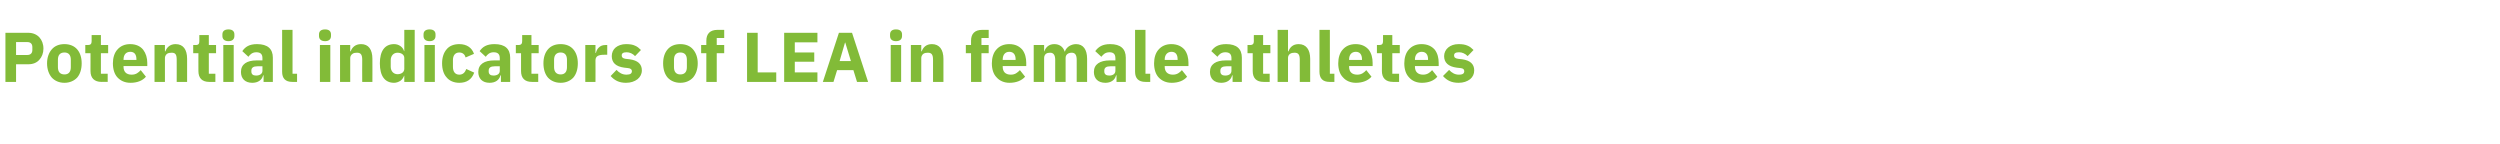 <?xml version="1.0" standalone="no"?><!DOCTYPE svg PUBLIC "-//W3C//DTD SVG 1.1//EN" "http://www.w3.org/Graphics/SVG/1.1/DTD/svg11.dtd"><svg xmlns="http://www.w3.org/2000/svg" version="1.1" width="1105px" height="63.8px" viewBox="0 -12 1105 63.8" style="top:-12px">  <desc>Potential indicators of LEA in female athletes</desc>  <defs/>  <g id="Polygon186981">    <path d="M 7.1 24.2 L 7.1 16.4 C 7.1 16.4 12.62 16.37 12.6 16.4 C 14.6 16.4 16.3 15.7 17.4 14.4 C 18.5 13.2 19.2 11.5 19.2 9.5 C 19.2 7.4 18.5 5.7 17.4 4.5 C 16.3 3.3 14.6 2.5 12.6 2.5 C 12.62 2.54 2.4 2.5 2.4 2.5 L 2.4 24.2 L 7.1 24.2 Z M 7.1 6.6 C 7.1 6.6 12.06 6.63 12.1 6.6 C 13.5 6.6 14.3 7.4 14.3 8.8 C 14.3 8.8 14.3 10.1 14.3 10.1 C 14.3 11.5 13.5 12.3 12.1 12.3 C 12.06 12.28 7.1 12.3 7.1 12.3 L 7.1 6.6 Z M 34.1 22.3 C 35.4 20.8 36.1 18.6 36.1 16 C 36.1 13.4 35.4 11.3 34.1 9.8 C 32.8 8.3 30.8 7.5 28.5 7.5 C 26.1 7.5 24.2 8.3 22.9 9.8 C 21.6 11.3 20.8 13.4 20.8 16 C 20.8 18.6 21.6 20.8 22.9 22.3 C 24.2 23.7 26.1 24.6 28.5 24.6 C 30.8 24.6 32.8 23.7 34.1 22.3 Z M 25.6 17.7 C 25.6 17.7 25.6 14.4 25.6 14.4 C 25.6 12.3 26.6 11.2 28.5 11.2 C 30.3 11.2 31.3 12.3 31.3 14.4 C 31.3 14.4 31.3 17.7 31.3 17.7 C 31.3 19.8 30.3 20.9 28.5 20.9 C 26.6 20.9 25.6 19.8 25.6 17.7 Z M 47.6 24.2 L 47.6 20.6 L 44.6 20.6 L 44.6 11.5 L 47.8 11.5 L 47.8 7.9 L 44.6 7.9 L 44.6 3.5 L 40.5 3.5 C 40.5 3.5 40.49 6.17 40.5 6.2 C 40.5 7.3 40.1 7.9 38.9 7.9 C 38.87 7.9 37.7 7.9 37.7 7.9 L 37.7 11.5 L 40 11.5 C 40 11.5 40.02 19.44 40 19.4 C 40 22.5 41.7 24.2 44.9 24.2 C 44.86 24.18 47.6 24.2 47.6 24.2 Z M 64.5 21.9 C 64.5 21.9 62.2 19 62.2 19 C 61.2 20.1 60.1 21 58.2 21 C 55.7 21 54.6 19.6 54.6 17.5 C 54.62 17.45 54.6 17.2 54.6 17.2 L 65.1 17.2 C 65.1 17.2 65.07 15.84 65.1 15.8 C 65.1 13.6 64.5 11.6 63.3 10 C 62.1 8.5 60.2 7.5 57.5 7.5 C 55.1 7.5 53.2 8.4 51.9 9.9 C 50.6 11.3 49.9 13.5 49.9 16 C 49.9 18.6 50.6 20.8 51.9 22.2 C 53.3 23.7 55.2 24.6 57.7 24.6 C 60.7 24.6 63.1 23.6 64.5 21.9 Z M 60.3 14.2 C 60.33 14.23 60.3 14.5 60.3 14.5 L 54.6 14.5 C 54.6 14.5 54.62 14.26 54.6 14.3 C 54.6 12.2 55.7 10.9 57.6 10.9 C 59.5 10.9 60.3 12.2 60.3 14.2 Z M 72.9 24.2 C 72.9 24.2 72.91 13.64 72.9 13.6 C 72.9 12.9 73.3 12.2 73.8 11.8 C 74.4 11.4 75.1 11.3 75.9 11.3 C 77.6 11.3 78.1 12.2 78.1 14.4 C 78.12 14.35 78.1 24.2 78.1 24.2 L 82.7 24.2 C 82.7 24.2 82.71 13.98 82.7 14 C 82.7 9.9 81 7.5 77.6 7.5 C 75.1 7.5 73.7 9 73.1 10.7 C 73.1 10.66 72.9 10.7 72.9 10.7 L 72.9 7.9 L 68.3 7.9 L 68.3 24.2 L 72.9 24.2 Z M 95.2 24.2 L 95.2 20.6 L 92.3 20.6 L 92.3 11.5 L 95.5 11.5 L 95.5 7.9 L 92.3 7.9 L 92.3 3.5 L 88.1 3.5 C 88.1 3.5 88.13 6.17 88.1 6.2 C 88.1 7.3 87.8 7.9 86.5 7.9 C 86.52 7.9 85.4 7.9 85.4 7.9 L 85.4 11.5 L 87.7 11.5 C 87.7 11.5 87.67 19.44 87.7 19.4 C 87.7 22.5 89.3 24.2 92.5 24.2 C 92.5 24.18 95.2 24.2 95.2 24.2 Z M 103.6 3.9 C 103.6 3.9 103.6 3.2 103.6 3.2 C 103.6 1.9 102.8 1 101 1 C 99.1 1 98.3 1.9 98.3 3.2 C 98.3 3.2 98.3 3.9 98.3 3.9 C 98.3 5.2 99.1 6.2 101 6.2 C 102.8 6.2 103.6 5.2 103.6 3.9 Z M 98.7 24.2 L 103.3 24.2 L 103.3 7.9 L 98.7 7.9 L 98.7 24.2 Z M 120.6 13.5 C 120.59 13.48 120.6 24.2 120.6 24.2 L 116.5 24.2 L 116.5 21.3 C 116.5 21.3 116.28 21.33 116.3 21.3 C 115.8 23.4 114 24.6 111.5 24.6 C 108.3 24.6 106.5 22.7 106.5 19.8 C 106.5 16.4 109.1 14.7 113.4 14.7 C 113.43 14.72 116 14.7 116 14.7 C 116 14.7 116 13.7 116 13.7 C 116 12.1 115.3 11.1 113.3 11.1 C 111.5 11.1 110.5 12.1 109.8 13.1 C 109.8 13.1 107.1 10.6 107.1 10.6 C 108.4 8.7 110.2 7.5 113.6 7.5 C 118.3 7.5 120.6 9.6 120.6 13.5 Z M 116 17.3 C 116 17.3 113.77 17.33 113.8 17.3 C 112 17.3 111.1 17.9 111.1 19.2 C 111.1 19.2 111.1 19.6 111.1 19.6 C 111.1 20.8 111.8 21.4 113.2 21.4 C 114.7 21.4 116 20.7 116 19.3 C 116 19.25 116 17.3 116 17.3 Z M 131.3 24.2 L 131.3 20.6 L 129.3 20.6 L 129.3 1.2 L 124.7 1.2 C 124.7 1.2 124.68 19.72 124.7 19.7 C 124.7 22.6 126.1 24.2 129.2 24.2 C 129.24 24.18 131.3 24.2 131.3 24.2 Z M 146.3 3.9 C 146.3 3.9 146.3 3.2 146.3 3.2 C 146.3 1.9 145.5 1 143.7 1 C 141.8 1 141 1.9 141 3.2 C 141 3.2 141 3.9 141 3.9 C 141 5.2 141.8 6.2 143.7 6.2 C 145.5 6.2 146.3 5.2 146.3 3.9 Z M 141.4 24.2 L 146 24.2 L 146 7.9 L 141.4 7.9 L 141.4 24.2 Z M 154.8 24.2 C 154.8 24.2 154.84 13.64 154.8 13.6 C 154.8 12.9 155.2 12.2 155.8 11.8 C 156.3 11.4 157 11.3 157.8 11.3 C 159.5 11.3 160.1 12.2 160.1 14.4 C 160.05 14.35 160.1 24.2 160.1 24.2 L 164.6 24.2 C 164.6 24.2 164.64 13.98 164.6 14 C 164.6 9.9 162.9 7.5 159.6 7.5 C 157 7.5 155.6 9 155 10.7 C 155.03 10.66 154.8 10.7 154.8 10.7 L 154.8 7.9 L 150.3 7.9 L 150.3 24.2 L 154.8 24.2 Z M 178.7 24.2 L 183.3 24.2 L 183.3 1.2 L 178.7 1.2 L 178.7 10.6 C 178.7 10.6 178.56 10.63 178.6 10.6 C 178.1 8.8 176.3 7.5 174.2 7.5 C 170.1 7.5 167.9 10.5 167.9 16 C 167.9 21.6 170.1 24.6 174.2 24.6 C 175.2 24.6 176.2 24.2 177 23.7 C 177.8 23.1 178.3 22.3 178.6 21.5 C 178.56 21.45 178.7 21.5 178.7 21.5 L 178.7 24.2 Z M 172.7 17.5 C 172.7 17.5 172.7 14.6 172.7 14.6 C 172.7 12.6 174 11.3 175.7 11.3 C 177.4 11.3 178.7 12.2 178.7 13.6 C 178.7 13.6 178.7 18.4 178.7 18.4 C 178.7 19.9 177.4 20.8 175.7 20.8 C 174 20.8 172.7 19.5 172.7 17.5 Z M 192.5 3.9 C 192.5 3.9 192.5 3.2 192.5 3.2 C 192.5 1.9 191.7 1 189.9 1 C 188 1 187.2 1.9 187.2 3.2 C 187.2 3.2 187.2 3.9 187.2 3.9 C 187.2 5.2 188 6.2 189.9 6.2 C 191.7 6.2 192.5 5.2 192.5 3.9 Z M 187.6 24.2 L 192.2 24.2 L 192.2 7.9 L 187.6 7.9 L 187.6 24.2 Z M 209.6 20.1 C 209.6 20.1 206.1 18.5 206.1 18.5 C 205.6 19.8 204.8 21 203 21 C 201.2 21 200.2 19.7 200.2 17.6 C 200.2 17.6 200.2 14.5 200.2 14.5 C 200.2 12.5 201.2 11.2 203 11.2 C 204.6 11.2 205.5 12.2 205.8 13.4 C 205.8 13.4 209.5 11.8 209.5 11.8 C 208.6 9.1 206.3 7.5 203 7.5 C 200.6 7.5 198.6 8.3 197.4 9.8 C 196.1 11.3 195.4 13.4 195.4 16 C 195.4 18.6 196.1 20.8 197.4 22.2 C 198.6 23.7 200.6 24.6 203 24.6 C 206.2 24.6 208.5 23.2 209.6 20.1 Z M 225.5 13.5 C 225.52 13.48 225.5 24.2 225.5 24.2 L 221.4 24.2 L 221.4 21.3 C 221.4 21.3 221.21 21.33 221.2 21.3 C 220.7 23.4 218.9 24.6 216.4 24.6 C 213.2 24.6 211.4 22.7 211.4 19.8 C 211.4 16.4 214.1 14.7 218.4 14.7 C 218.36 14.72 220.9 14.7 220.9 14.7 C 220.9 14.7 220.93 13.7 220.9 13.7 C 220.9 12.1 220.2 11.1 218.2 11.1 C 216.4 11.1 215.4 12.1 214.7 13.1 C 214.7 13.1 212 10.6 212 10.6 C 213.3 8.7 215.1 7.5 218.6 7.5 C 223.2 7.5 225.5 9.6 225.5 13.5 Z M 220.9 17.3 C 220.9 17.3 218.7 17.33 218.7 17.3 C 216.9 17.3 216 17.9 216 19.2 C 216 19.2 216 19.6 216 19.6 C 216 20.8 216.8 21.4 218.1 21.4 C 219.7 21.4 220.9 20.7 220.9 19.3 C 220.93 19.25 220.9 17.3 220.9 17.3 Z M 237.9 24.2 L 237.9 20.6 L 234.9 20.6 L 234.9 11.5 L 238.1 11.5 L 238.1 7.9 L 234.9 7.9 L 234.9 3.5 L 230.8 3.5 C 230.8 3.5 230.76 6.17 230.8 6.2 C 230.8 7.3 230.4 7.9 229.1 7.9 C 229.15 7.9 228 7.9 228 7.9 L 228 11.5 L 230.3 11.5 C 230.3 11.5 230.3 19.44 230.3 19.4 C 230.3 22.5 231.9 24.2 235.1 24.2 C 235.13 24.18 237.9 24.2 237.9 24.2 Z M 253.4 22.3 C 254.7 20.8 255.4 18.6 255.4 16 C 255.4 13.4 254.7 11.3 253.4 9.8 C 252.1 8.3 250.2 7.5 247.8 7.5 C 245.4 7.5 243.5 8.3 242.2 9.8 C 240.9 11.3 240.2 13.4 240.2 16 C 240.2 18.6 240.9 20.8 242.2 22.3 C 243.5 23.7 245.4 24.6 247.8 24.6 C 250.2 24.6 252.1 23.7 253.4 22.3 Z M 244.9 17.7 C 244.9 17.7 244.9 14.4 244.9 14.4 C 244.9 12.3 246 11.2 247.8 11.2 C 249.6 11.2 250.6 12.3 250.6 14.4 C 250.6 14.4 250.6 17.7 250.6 17.7 C 250.6 19.8 249.6 20.9 247.8 20.9 C 246 20.9 244.9 19.8 244.9 17.7 Z M 263.2 24.2 C 263.2 24.2 263.25 14.66 263.2 14.7 C 263.2 12.8 264.5 12.2 267.2 12.2 C 267.22 12.18 268.4 12.2 268.4 12.2 L 268.4 7.9 C 268.4 7.9 267.56 7.9 267.6 7.9 C 266.3 7.9 265.4 8.3 264.7 9 C 264 9.6 263.6 10.5 263.4 11.4 C 263.4 11.44 263.2 11.4 263.2 11.4 L 263.2 7.9 L 258.7 7.9 L 258.7 24.2 L 263.2 24.2 Z M 281.8 23 C 283 22 283.7 20.7 283.7 19.1 C 283.7 16.3 281.9 14.7 278.3 14.2 C 278.3 14.2 276.5 14 276.5 14 C 275.2 13.8 274.8 13.3 274.8 12.5 C 274.8 11.6 275.4 11.1 277 11.1 C 278.3 11.1 279.7 11.7 280.7 12.8 C 280.7 12.8 283.3 10.1 283.3 10.1 C 282.5 9.3 281.7 8.6 280.7 8.2 C 279.7 7.7 278.4 7.5 276.7 7.5 C 274.8 7.5 273.2 8.1 272.1 9 C 271 9.9 270.4 11.3 270.4 12.8 C 270.4 15.7 272.2 17.4 275.9 17.9 C 275.9 17.9 277.6 18.1 277.6 18.1 C 278.7 18.2 279.3 18.7 279.3 19.4 C 279.3 20.4 278.7 21 276.9 21 C 275.1 21 273.7 20.2 272.5 18.9 C 272.5 18.9 269.9 21.6 269.9 21.6 C 271.6 23.5 273.6 24.6 276.7 24.6 C 278.8 24.6 280.5 24 281.8 23 Z M 306.3 22.3 C 307.6 20.8 308.4 18.6 308.4 16 C 308.4 13.4 307.6 11.3 306.3 9.8 C 305 8.3 303.1 7.5 300.7 7.5 C 298.3 7.5 296.4 8.3 295.1 9.8 C 293.8 11.3 293.1 13.4 293.1 16 C 293.1 18.6 293.8 20.8 295.1 22.3 C 296.4 23.7 298.3 24.6 300.7 24.6 C 303.1 24.6 305 23.7 306.3 22.3 Z M 297.9 17.7 C 297.9 17.7 297.9 14.4 297.9 14.4 C 297.9 12.3 298.9 11.2 300.7 11.2 C 302.6 11.2 303.6 12.3 303.6 14.4 C 303.6 14.4 303.6 17.7 303.6 17.7 C 303.6 19.8 302.6 20.9 300.7 20.9 C 298.9 20.9 297.9 19.8 297.9 17.7 Z M 312.2 24.2 L 316.8 24.2 L 316.8 11.5 L 320.1 11.5 L 320.1 7.9 L 316.8 7.9 L 316.8 4.8 L 320.1 4.8 L 320.1 1.2 C 320.1 1.2 317.1 1.24 317.1 1.2 C 313.9 1.2 312.2 2.9 312.2 6 C 312.23 5.98 312.2 7.9 312.2 7.9 L 309.9 7.9 L 309.9 11.5 L 312.2 11.5 L 312.2 24.2 Z M 343.1 24.2 L 343.1 20 L 334.9 20 L 334.9 2.5 L 330.2 2.5 L 330.2 24.2 L 343.1 24.2 Z M 361.3 24.2 L 361.3 20 L 351.3 20 L 351.3 15.3 L 359.9 15.3 L 359.9 11.2 L 351.3 11.2 L 351.3 6.7 L 361.3 6.7 L 361.3 2.5 L 346.6 2.5 L 346.6 24.2 L 361.3 24.2 Z M 383.7 24.2 L 376.6 2.5 L 370.8 2.5 L 363.7 24.2 L 368.4 24.2 L 370 19 L 377.2 19 L 378.8 24.2 L 383.7 24.2 Z M 376.1 15 L 371.1 15 L 373.5 6.8 L 373.6 6.8 L 376.1 15 Z M 398.7 3.9 C 398.7 3.9 398.7 3.2 398.7 3.2 C 398.7 1.9 397.9 1 396 1 C 394.2 1 393.4 1.9 393.4 3.2 C 393.4 3.2 393.4 3.9 393.4 3.9 C 393.4 5.2 394.2 6.2 396 6.2 C 397.9 6.2 398.7 5.2 398.7 3.9 Z M 393.7 24.2 L 398.3 24.2 L 398.3 7.9 L 393.7 7.9 L 393.7 24.2 Z M 407.2 24.2 C 407.2 24.2 407.18 13.64 407.2 13.6 C 407.2 12.9 407.6 12.2 408.1 11.8 C 408.7 11.4 409.4 11.3 410.1 11.3 C 411.8 11.3 412.4 12.2 412.4 14.4 C 412.39 14.35 412.4 24.2 412.4 24.2 L 417 24.2 C 417 24.2 416.98 13.98 417 14 C 417 9.9 415.2 7.5 411.9 7.5 C 409.3 7.5 408 9 407.4 10.7 C 407.37 10.66 407.2 10.7 407.2 10.7 L 407.2 7.9 L 402.6 7.9 L 402.6 24.2 L 407.2 24.2 Z M 429.2 24.2 L 433.8 24.2 L 433.8 11.5 L 437 11.5 L 437 7.9 L 433.8 7.9 L 433.8 4.8 L 437 4.8 L 437 1.2 C 437 1.2 434.06 1.24 434.1 1.2 C 430.9 1.2 429.2 2.9 429.2 6 C 429.19 5.98 429.2 7.9 429.2 7.9 L 426.9 7.9 L 426.9 11.5 L 429.2 11.5 L 429.2 24.2 Z M 453.1 21.9 C 453.1 21.9 450.8 19 450.8 19 C 449.7 20.1 448.7 21 446.8 21 C 444.3 21 443.2 19.6 443.2 17.5 C 443.17 17.45 443.2 17.2 443.2 17.2 L 453.6 17.2 C 453.6 17.2 453.62 15.84 453.6 15.8 C 453.6 13.6 453.1 11.6 451.9 10 C 450.6 8.5 448.8 7.5 446.1 7.5 C 443.6 7.5 441.7 8.4 440.4 9.9 C 439.1 11.3 438.4 13.5 438.4 16 C 438.4 18.6 439.1 20.8 440.5 22.2 C 441.8 23.7 443.8 24.6 446.2 24.6 C 449.2 24.6 451.6 23.6 453.1 21.9 Z M 448.9 14.2 C 448.88 14.23 448.9 14.5 448.9 14.5 L 443.2 14.5 C 443.2 14.5 443.17 14.26 443.2 14.3 C 443.2 12.2 444.3 10.9 446.1 10.9 C 448 10.9 448.9 12.2 448.9 14.2 Z M 461.5 24.2 C 461.5 24.2 461.46 13.64 461.5 13.6 C 461.5 12.9 461.8 12.2 462.3 11.8 C 462.8 11.4 463.5 11.3 464.2 11.3 C 465.6 11.3 466.4 12.3 466.4 14.4 C 466.39 14.35 466.4 24.2 466.4 24.2 L 471 24.2 C 471 24.2 470.98 13.64 471 13.6 C 471 12 472.3 11.3 473.7 11.3 C 475.2 11.3 475.9 12.3 475.9 14.4 C 475.91 14.35 475.9 24.2 475.9 24.2 L 480.5 24.2 C 480.5 24.2 480.49 13.98 480.5 14 C 480.5 9.9 478.8 7.5 475.6 7.5 C 474.4 7.5 473.3 7.9 472.4 8.5 C 471.6 9.1 470.9 9.9 470.7 10.8 C 470.7 10.8 470.6 10.8 470.6 10.8 C 469.9 8.7 468.3 7.5 466 7.5 C 463.6 7.5 462.2 8.9 461.6 10.7 C 461.65 10.66 461.5 10.7 461.5 10.7 L 461.5 7.9 L 456.9 7.9 L 456.9 24.2 L 461.5 24.2 Z M 497.6 13.5 C 497.64 13.48 497.6 24.2 497.6 24.2 L 493.5 24.2 L 493.5 21.3 C 493.5 21.3 493.33 21.33 493.3 21.3 C 492.8 23.4 491 24.6 488.6 24.6 C 485.3 24.6 483.5 22.7 483.5 19.8 C 483.5 16.4 486.2 14.7 490.5 14.7 C 490.48 14.72 493 14.7 493 14.7 C 493 14.7 493.05 13.7 493 13.7 C 493 12.1 492.3 11.1 490.4 11.1 C 488.5 11.1 487.6 12.1 486.8 13.1 C 486.8 13.1 484.1 10.6 484.1 10.6 C 485.5 8.7 487.3 7.5 490.7 7.5 C 495.3 7.5 497.6 9.6 497.6 13.5 Z M 493 17.3 C 493 17.3 490.82 17.33 490.8 17.3 C 489 17.3 488.1 17.9 488.1 19.2 C 488.1 19.2 488.1 19.6 488.1 19.6 C 488.1 20.8 488.9 21.4 490.3 21.4 C 491.8 21.4 493 20.7 493 19.3 C 493.05 19.25 493 17.3 493 17.3 Z M 508.4 24.2 L 508.4 20.6 L 506.3 20.6 L 506.3 1.2 L 501.7 1.2 C 501.7 1.2 501.73 19.72 501.7 19.7 C 501.7 22.6 503.2 24.2 506.3 24.2 C 506.29 24.18 508.4 24.2 508.4 24.2 Z M 524.7 21.9 C 524.7 21.9 522.4 19 522.4 19 C 521.4 20.1 520.3 21 518.4 21 C 516 21 514.8 19.6 514.8 17.5 C 514.84 17.45 514.8 17.2 514.8 17.2 L 525.3 17.2 C 525.3 17.2 525.29 15.84 525.3 15.8 C 525.3 13.6 524.8 11.6 523.6 10 C 522.3 8.5 520.4 7.5 517.7 7.5 C 515.3 7.5 513.4 8.4 512.1 9.9 C 510.8 11.3 510.1 13.5 510.1 16 C 510.1 18.6 510.8 20.8 512.1 22.2 C 513.5 23.7 515.4 24.6 517.9 24.6 C 520.9 24.6 523.3 23.6 524.7 21.9 Z M 520.5 14.2 C 520.55 14.23 520.5 14.5 520.5 14.5 L 514.8 14.5 C 514.8 14.5 514.84 14.26 514.8 14.3 C 514.8 12.2 516 10.9 517.8 10.9 C 519.7 10.9 520.5 12.2 520.5 14.2 Z M 548.9 13.5 C 548.91 13.48 548.9 24.2 548.9 24.2 L 544.8 24.2 L 544.8 21.3 C 544.8 21.3 544.6 21.33 544.6 21.3 C 544.1 23.4 542.3 24.6 539.8 24.6 C 536.6 24.6 534.8 22.7 534.8 19.8 C 534.8 16.4 537.4 14.7 541.8 14.7 C 541.75 14.72 544.3 14.7 544.3 14.7 C 544.3 14.7 544.32 13.7 544.3 13.7 C 544.3 12.1 543.6 11.1 541.6 11.1 C 539.8 11.1 538.8 12.1 538.1 13.1 C 538.1 13.1 535.4 10.6 535.4 10.6 C 536.7 8.7 538.5 7.5 542 7.5 C 546.6 7.5 548.9 9.6 548.9 13.5 Z M 544.3 17.3 C 544.3 17.3 542.09 17.33 542.1 17.3 C 540.3 17.3 539.4 17.9 539.4 19.2 C 539.4 19.2 539.4 19.6 539.4 19.6 C 539.4 20.8 540.2 21.4 541.5 21.4 C 543.1 21.4 544.3 20.7 544.3 19.3 C 544.32 19.25 544.3 17.3 544.3 17.3 Z M 561.2 24.2 L 561.2 20.6 L 558.3 20.6 L 558.3 11.5 L 561.5 11.5 L 561.5 7.9 L 558.3 7.9 L 558.3 3.5 L 554.2 3.5 C 554.2 3.5 554.15 6.17 554.2 6.2 C 554.2 7.3 553.8 7.9 552.5 7.9 C 552.54 7.9 551.4 7.9 551.4 7.9 L 551.4 11.5 L 553.7 11.5 C 553.7 11.5 553.69 19.44 553.7 19.4 C 553.7 22.5 555.3 24.2 558.5 24.2 C 558.52 24.18 561.2 24.2 561.2 24.2 Z M 564.7 24.2 L 569.3 24.2 C 569.3 24.2 569.28 13.64 569.3 13.6 C 569.3 12.9 569.6 12.2 570.2 11.8 C 570.8 11.4 571.5 11.3 572.2 11.3 C 573.9 11.3 574.5 12.2 574.5 14.4 C 574.49 14.35 574.5 24.2 574.5 24.2 L 579.1 24.2 C 579.1 24.2 579.07 13.98 579.1 14 C 579.1 9.9 577.3 7.5 574 7.5 C 571.4 7.5 570.1 9 569.5 10.7 C 569.46 10.66 569.3 10.7 569.3 10.7 L 569.3 1.2 L 564.7 1.2 L 564.7 24.2 Z M 589.8 24.2 L 589.8 20.6 L 587.8 20.6 L 587.8 1.2 L 583.2 1.2 C 583.2 1.2 583.17 19.72 583.2 19.7 C 583.2 22.6 584.6 24.2 587.7 24.2 C 587.72 24.18 589.8 24.2 589.8 24.2 Z M 606.2 21.9 C 606.2 21.9 603.9 19 603.9 19 C 602.9 20.1 601.8 21 599.9 21 C 597.4 21 596.3 19.6 596.3 17.5 C 596.28 17.45 596.3 17.2 596.3 17.2 L 606.7 17.2 C 606.7 17.2 606.73 15.84 606.7 15.8 C 606.7 13.6 606.2 11.6 605 10 C 603.7 8.5 601.9 7.5 599.2 7.5 C 596.7 7.5 594.8 8.4 593.5 9.9 C 592.2 11.3 591.5 13.5 591.5 16 C 591.5 18.6 592.2 20.8 593.6 22.2 C 594.9 23.7 596.9 24.6 599.3 24.6 C 602.3 24.6 604.7 23.6 606.2 21.9 Z M 602 14.2 C 601.98 14.23 602 14.5 602 14.5 L 596.3 14.5 C 596.3 14.5 596.28 14.26 596.3 14.3 C 596.3 12.2 597.4 10.9 599.3 10.9 C 601.1 10.9 602 12.2 602 14.2 Z M 618.4 24.2 L 618.4 20.6 L 615.4 20.6 L 615.4 11.5 L 618.7 11.5 L 618.7 7.9 L 615.4 7.9 L 615.4 3.5 L 611.3 3.5 C 611.3 3.5 611.31 6.17 611.3 6.2 C 611.3 7.3 610.9 7.9 609.7 7.9 C 609.7 7.9 608.6 7.9 608.6 7.9 L 608.6 11.5 L 610.8 11.5 C 610.8 11.5 610.85 19.44 610.8 19.4 C 610.8 22.5 612.5 24.2 615.7 24.2 C 615.68 24.18 618.4 24.2 618.4 24.2 Z M 635.3 21.9 C 635.3 21.9 633 19 633 19 C 632 20.1 630.9 21 629 21 C 626.6 21 625.4 19.6 625.4 17.5 C 625.45 17.45 625.4 17.2 625.4 17.2 L 635.9 17.2 C 635.9 17.2 635.9 15.84 635.9 15.8 C 635.9 13.6 635.4 11.6 634.2 10 C 632.9 8.5 631 7.5 628.3 7.5 C 625.9 7.5 624 8.4 622.7 9.9 C 621.4 11.3 620.7 13.5 620.7 16 C 620.7 18.6 621.4 20.8 622.8 22.2 C 624.1 23.7 626 24.6 628.5 24.6 C 631.5 24.6 633.9 23.6 635.3 21.9 Z M 631.2 14.2 C 631.15 14.23 631.2 14.5 631.2 14.5 L 625.4 14.5 C 625.4 14.5 625.45 14.26 625.4 14.3 C 625.4 12.2 626.6 10.9 628.4 10.9 C 630.3 10.9 631.2 12.2 631.2 14.2 Z M 649.8 23 C 651 22 651.6 20.7 651.6 19.1 C 651.6 16.3 649.8 14.7 646.3 14.2 C 646.3 14.2 644.5 14 644.5 14 C 643.1 13.8 642.7 13.3 642.7 12.5 C 642.7 11.6 643.3 11.1 644.9 11.1 C 646.3 11.1 647.6 11.7 648.7 12.8 C 648.7 12.8 651.3 10.1 651.3 10.1 C 650.5 9.3 649.7 8.6 648.7 8.2 C 647.6 7.7 646.4 7.5 644.7 7.5 C 642.7 7.5 641.2 8.1 640.1 9 C 639 9.9 638.3 11.3 638.3 12.8 C 638.3 15.7 640.2 17.4 643.8 17.9 C 643.8 17.9 645.6 18.1 645.6 18.1 C 646.7 18.2 647.2 18.7 647.2 19.4 C 647.2 20.4 646.7 21 644.8 21 C 643.1 21 641.7 20.2 640.5 18.9 C 640.5 18.9 637.8 21.6 637.8 21.6 C 639.5 23.5 641.5 24.6 644.7 24.6 C 646.8 24.6 648.5 24 649.8 23 Z " stroke="none" fill="#82bb38"/>  </g></svg>
